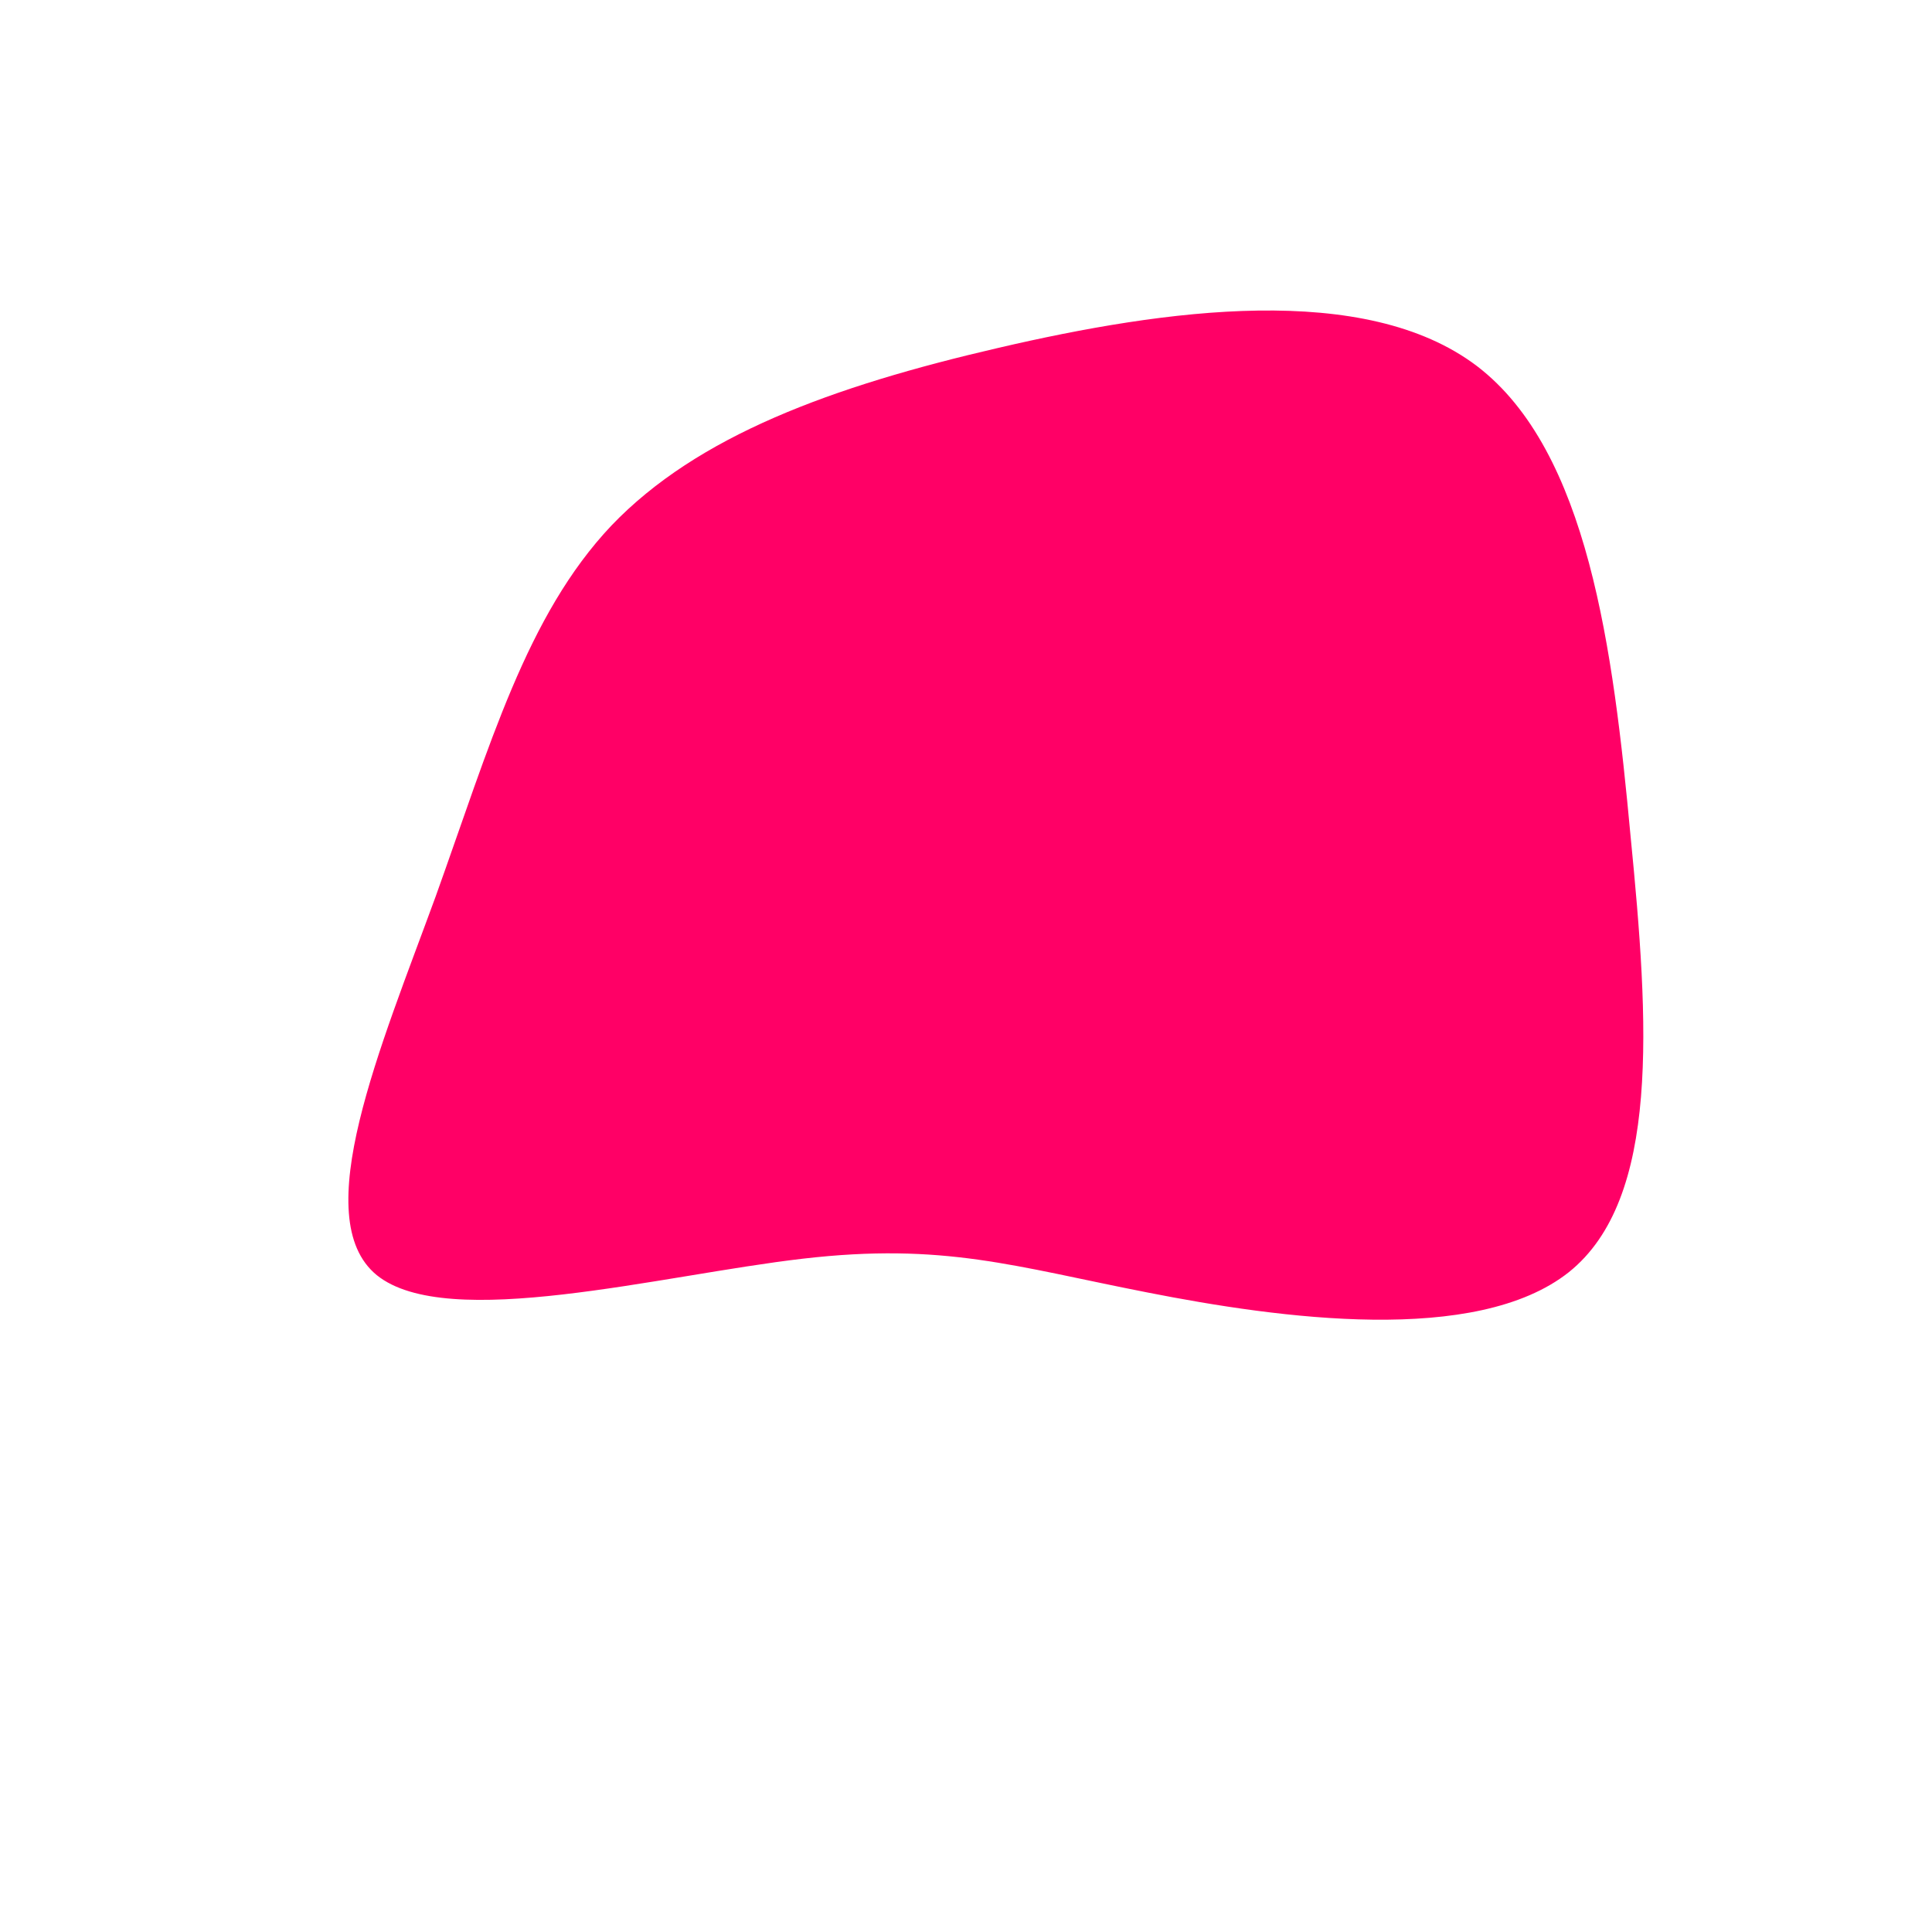 <?xml version="1.0" encoding="UTF-8" standalone="no"?> <svg xmlns="http://www.w3.org/2000/svg" viewBox="0 0 200 200"><path fill="#FF0066" d="M52.9,-62.1C64.4,-53.3,67,-32.8,68.8,-13.4C70.7,5.9,71.9,24.1,62.4,31.7C52.8,39.3,32.5,36.5,18.8,33.8C5,31.1,-2.3,28.6,-16.9,30.3C-31.6,32,-53.7,37.9,-61,32C-68.2,26.1,-60.6,8.4,-54.9,-7.2C-49.3,-22.8,-45.5,-36.3,-36.7,-45.6C-27.8,-54.9,-13.9,-60,3.4,-64C20.6,-68,41.3,-70.9,52.9,-62.1Z" transform="translate(100 100)"></path></svg> 